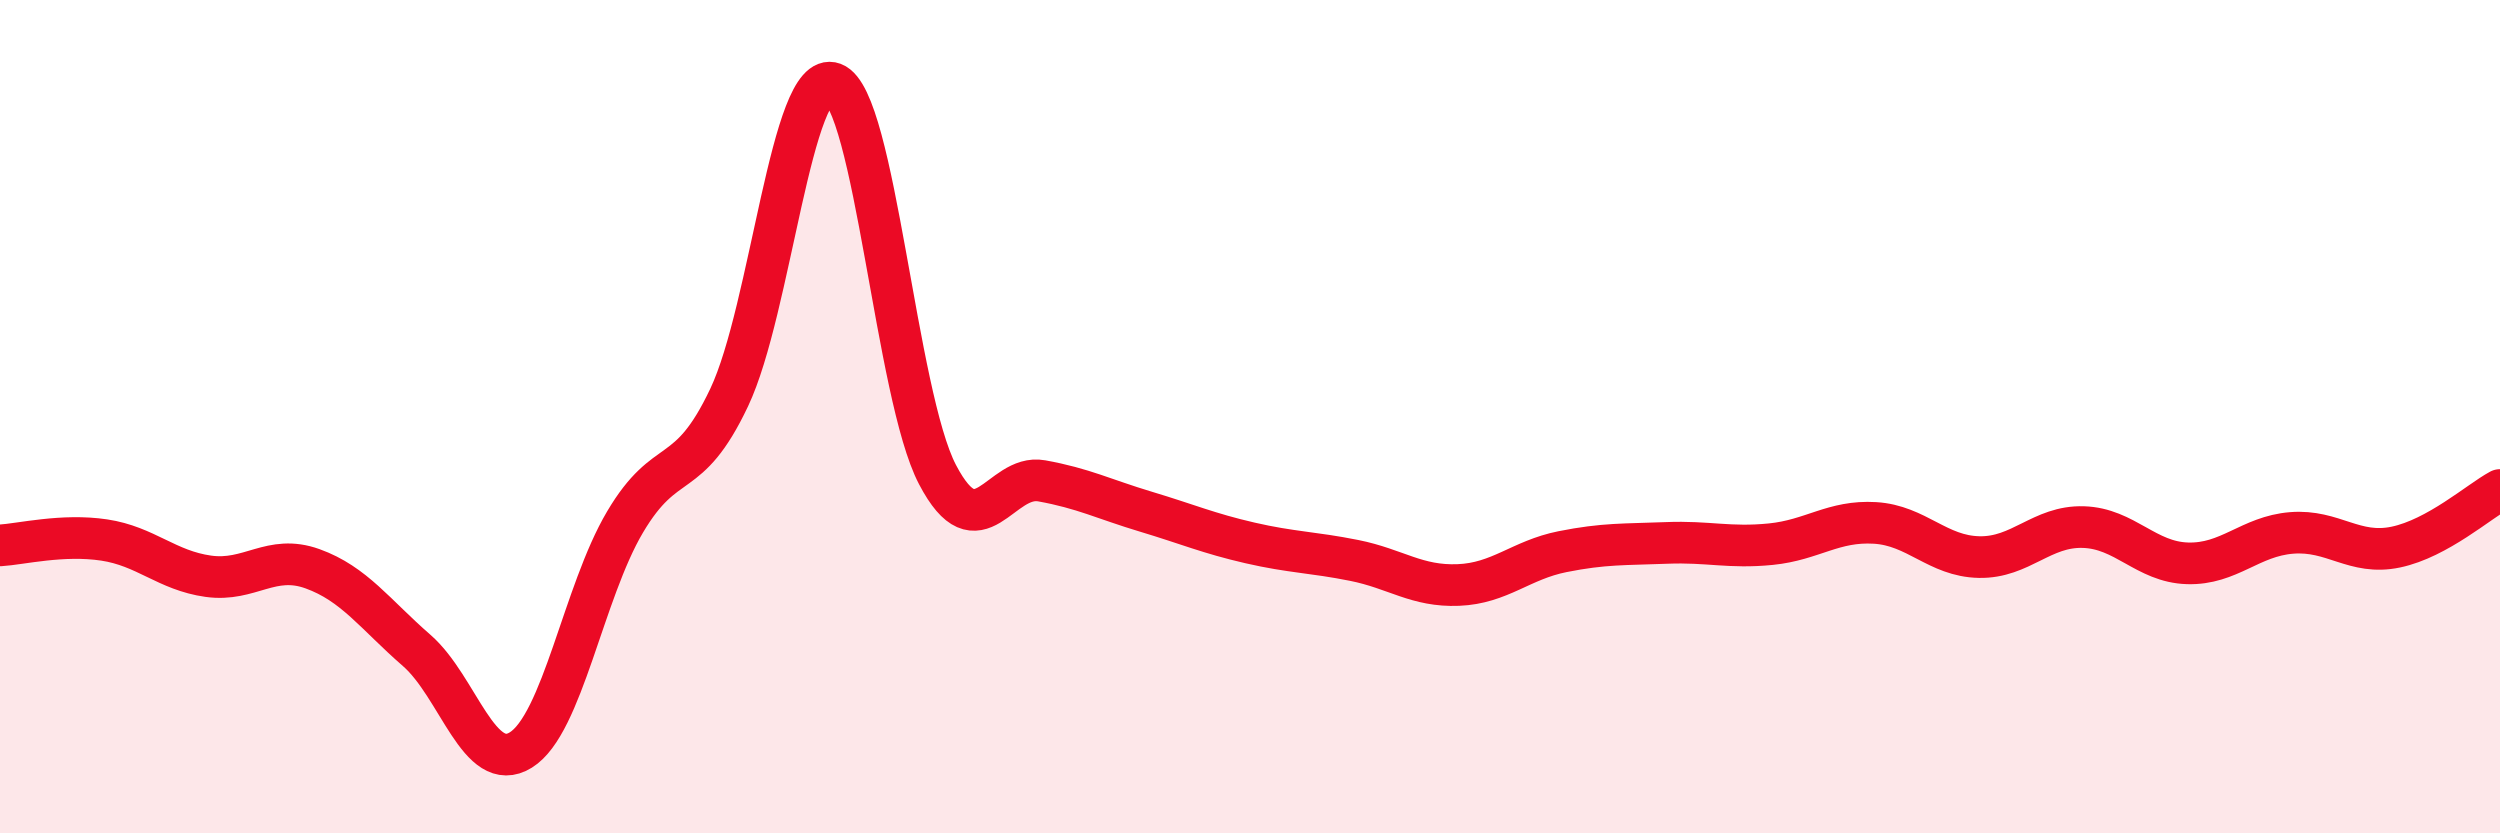 
    <svg width="60" height="20" viewBox="0 0 60 20" xmlns="http://www.w3.org/2000/svg">
      <path
        d="M 0,13.09 C 0.5,13.06 1.5,12.81 2.5,12.96 C 3.5,13.11 4,13.69 5,13.83 C 6,13.97 6.5,13.29 7.5,13.65 C 8.5,14.01 9,14.74 10,15.61 C 11,16.48 11.5,18.62 12.5,18 C 13.5,17.38 14,14.22 15,12.53 C 16,10.84 16.5,11.65 17.5,9.54 C 18.5,7.43 19,1.63 20,2 C 21,2.37 21.5,9.48 22.5,11.39 C 23.5,13.3 24,11.36 25,11.54 C 26,11.72 26.5,11.98 27.5,12.28 C 28.5,12.58 29,12.8 30,13.03 C 31,13.26 31.5,13.25 32.5,13.45 C 33.5,13.65 34,14.08 35,14.04 C 36,14 36.5,13.44 37.5,13.24 C 38.5,13.04 39,13.07 40,13.03 C 41,12.99 41.5,13.16 42.5,13.06 C 43.5,12.96 44,12.49 45,12.55 C 46,12.61 46.5,13.35 47.5,13.37 C 48.5,13.39 49,12.62 50,12.65 C 51,12.68 51.5,13.49 52.5,13.52 C 53.5,13.55 54,12.87 55,12.79 C 56,12.71 56.5,13.34 57.5,13.13 C 58.5,12.92 59.5,12.03 60,11.76L60 20L0 20Z"
        fill="#EB0A25"
        opacity="0.1"
        stroke-linecap="round"
        stroke-linejoin="round"
      />
      <path
        d="M 0,13.09 C 0.5,13.06 1.5,12.81 2.5,12.96 C 3.5,13.11 4,13.69 5,13.83 C 6,13.97 6.5,13.29 7.5,13.65 C 8.5,14.01 9,14.74 10,15.61 C 11,16.48 11.5,18.62 12.5,18 C 13.5,17.38 14,14.22 15,12.53 C 16,10.84 16.5,11.65 17.5,9.54 C 18.5,7.43 19,1.63 20,2 C 21,2.37 21.5,9.48 22.5,11.39 C 23.5,13.3 24,11.36 25,11.54 C 26,11.72 26.5,11.98 27.5,12.28 C 28.5,12.58 29,12.8 30,13.03 C 31,13.26 31.5,13.25 32.5,13.45 C 33.5,13.65 34,14.08 35,14.04 C 36,14 36.5,13.44 37.5,13.24 C 38.5,13.04 39,13.07 40,13.03 C 41,12.99 41.5,13.16 42.5,13.06 C 43.5,12.96 44,12.49 45,12.55 C 46,12.61 46.5,13.35 47.5,13.37 C 48.5,13.39 49,12.62 50,12.65 C 51,12.68 51.5,13.49 52.5,13.52 C 53.5,13.55 54,12.87 55,12.79 C 56,12.71 56.5,13.34 57.5,13.13 C 58.5,12.92 59.5,12.03 60,11.76"
        stroke="#EB0A25"
        stroke-width="1"
        fill="none"
        stroke-linecap="round"
        stroke-linejoin="round"
      />
    </svg>
  